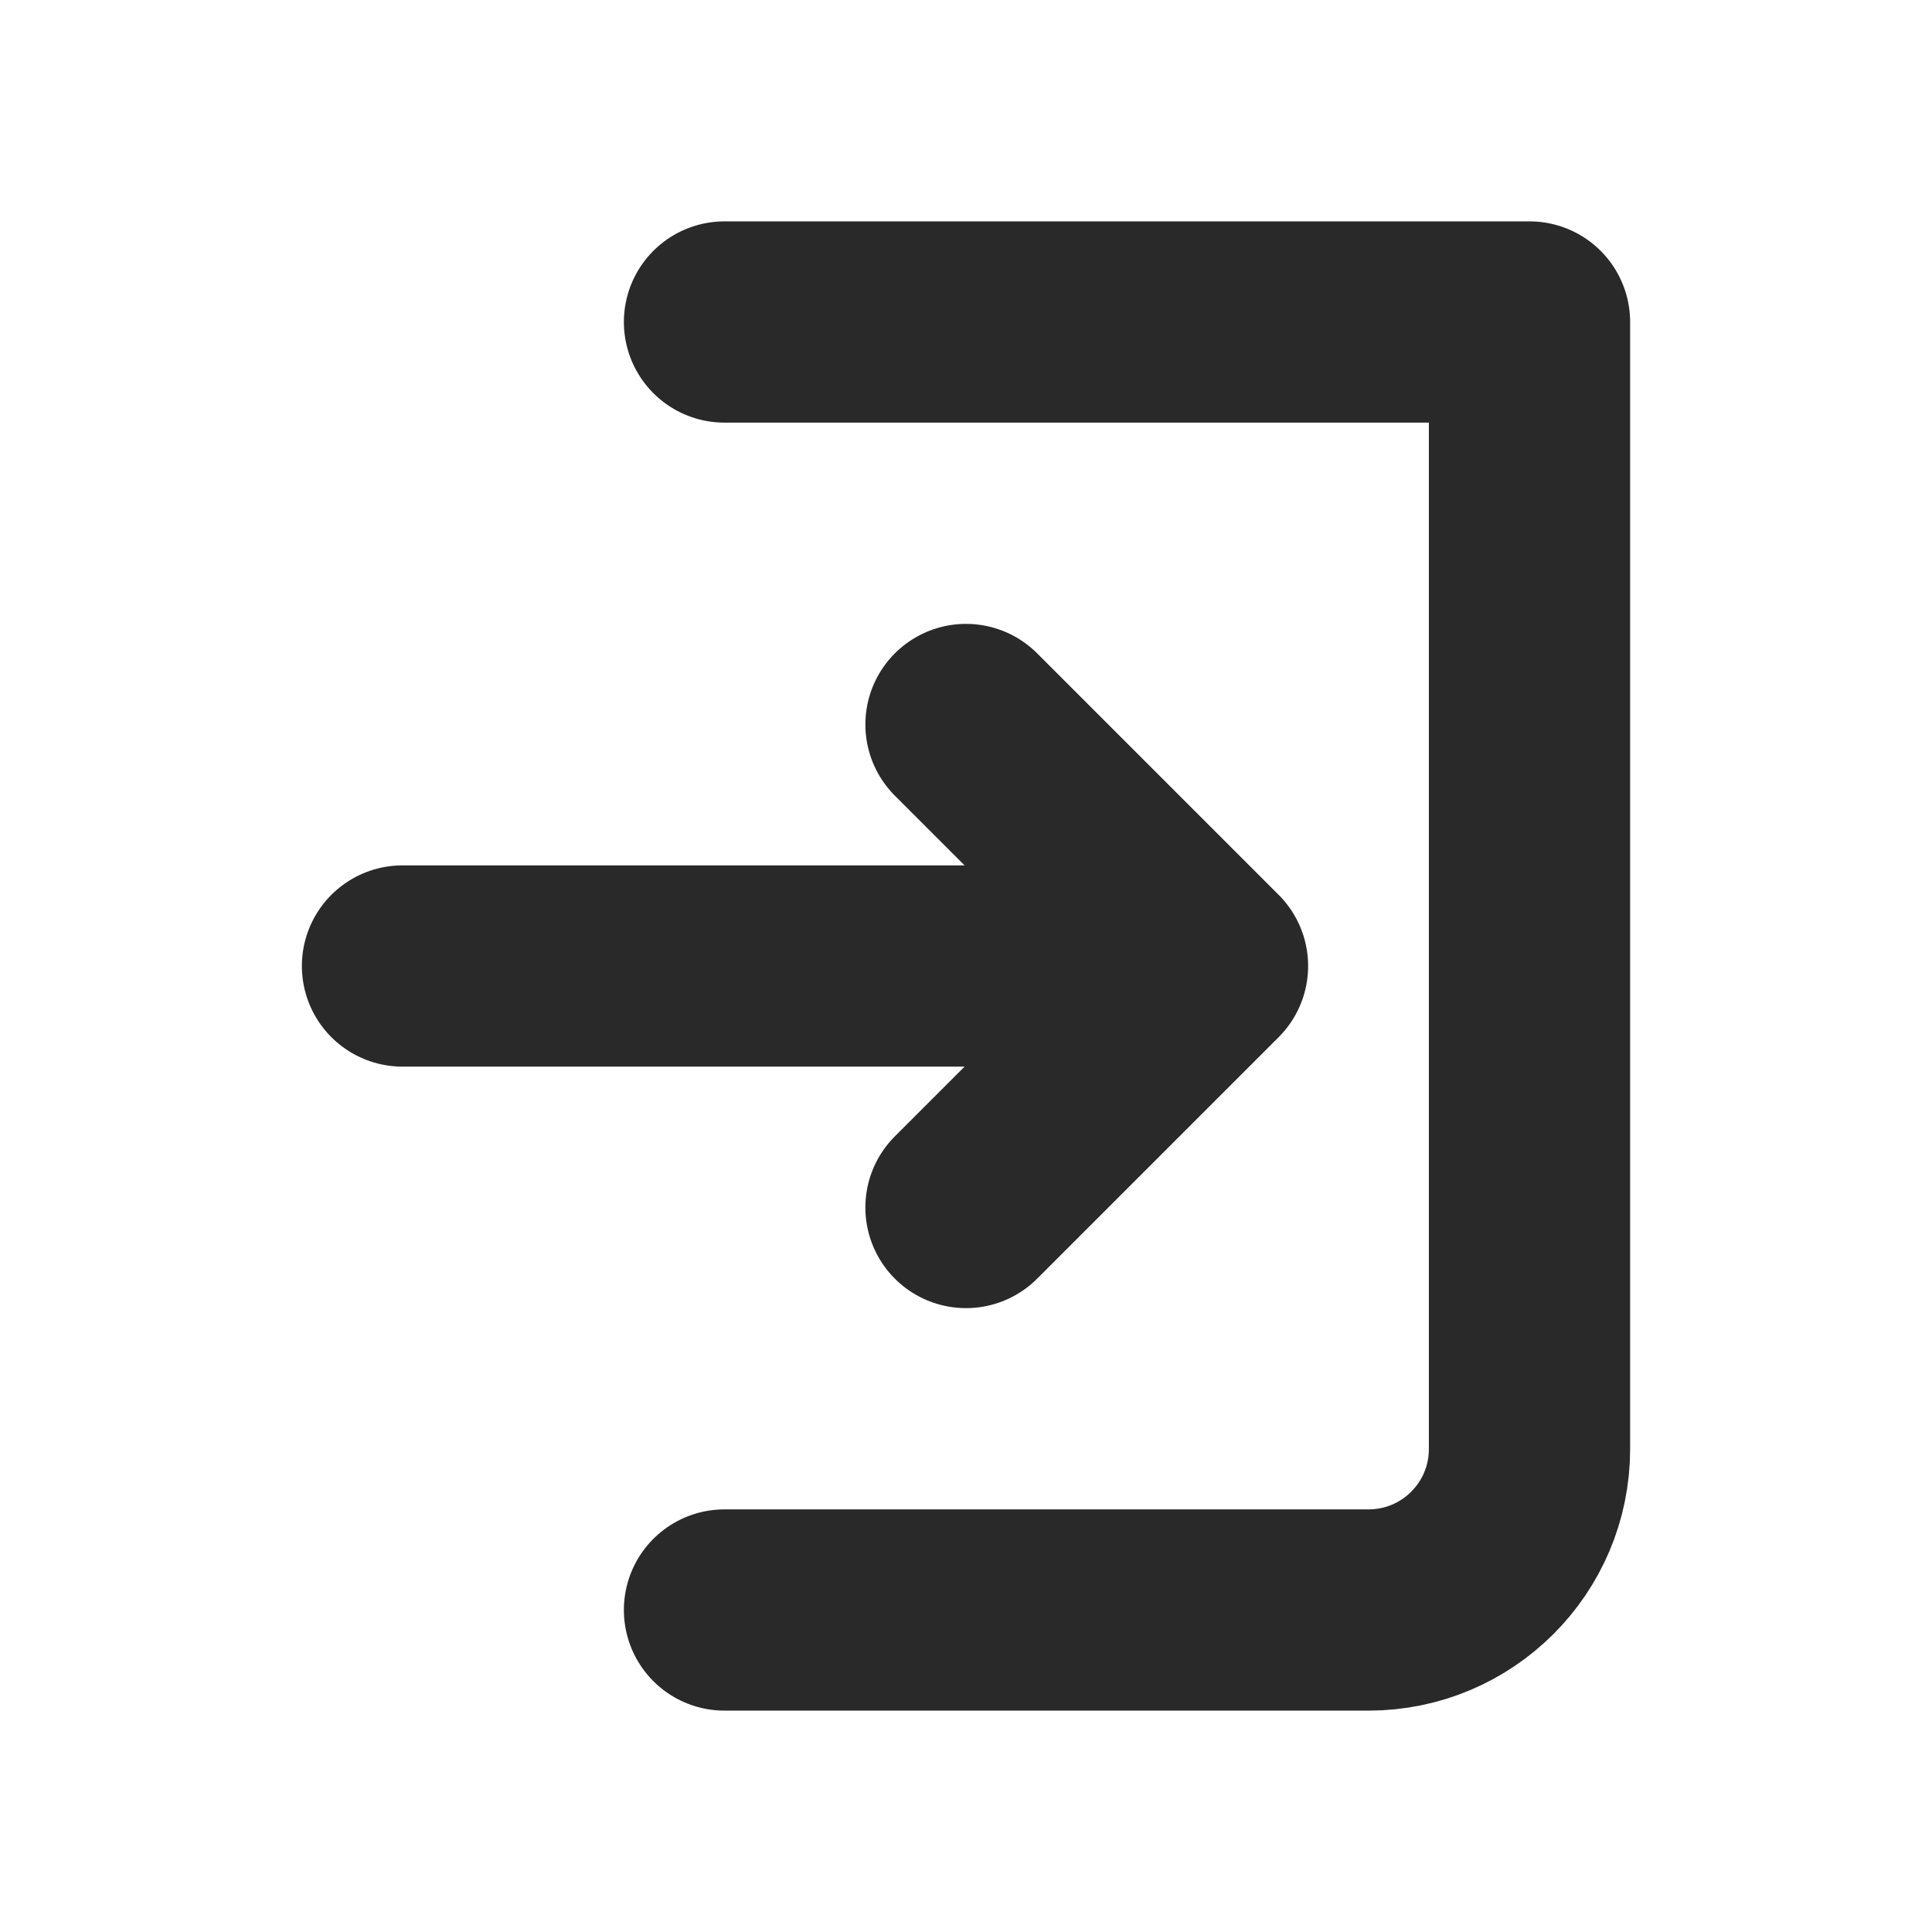 <?xml version="1.0" encoding="utf-8"?>
<!-- Uploaded to: SVG Repo, www.svgrepo.com, Generator: SVG Repo Mixer Tools -->
<svg width="800px" height="800px" viewBox="0 0 24 24" fill="none" xmlns="http://www.w3.org/2000/svg">
<g clip-path="url(#clip0_429_11126)">
<path d="M9 4H19V18C19 19.105 18.105 20 17 20H9" stroke="#292929" stroke-width="2.5" stroke-linecap="round" stroke-linejoin="round"/>
<path d="M12 15L15 12M15 12L12 9M15 12H5" stroke="#292929" stroke-width="2.5" stroke-linecap="round" stroke-linejoin="round"/>
</g>
<defs>
<clipPath id="clip0_429_11126">
<rect width="24" height="24" fill="white"/>
</clipPath>
</defs>
</svg>